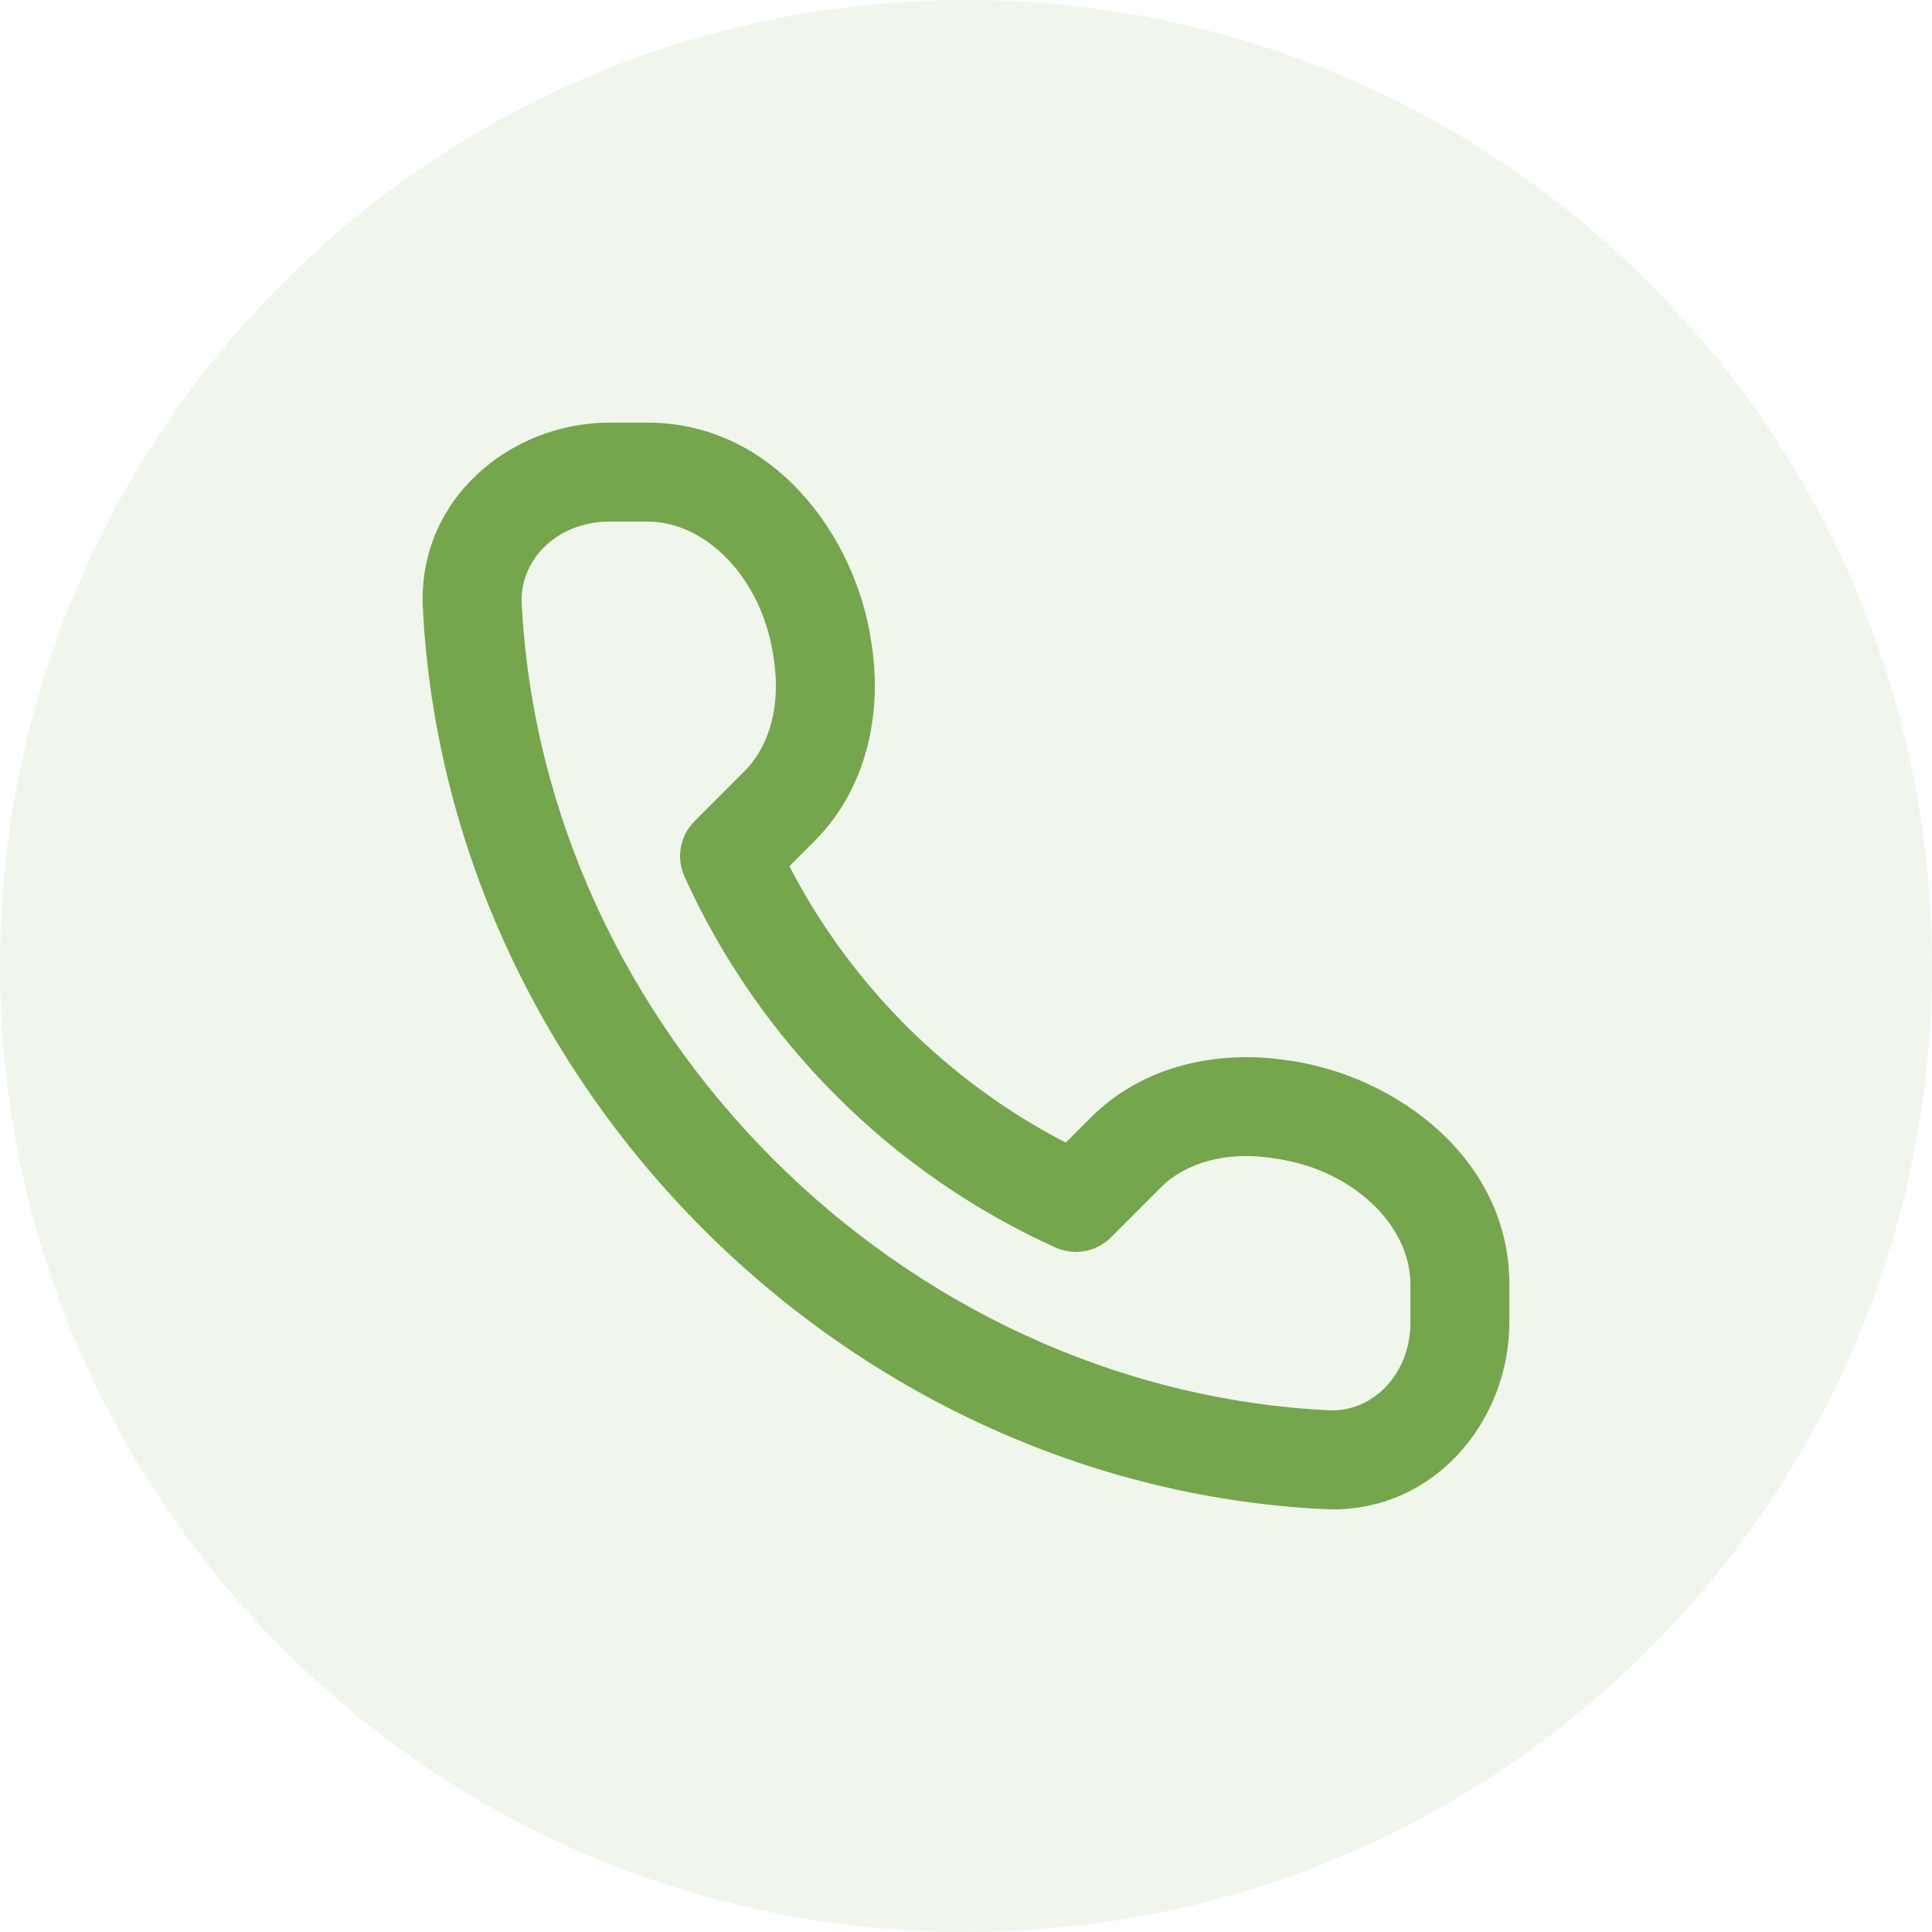 <?xml version="1.0" encoding="UTF-8"?> <svg xmlns="http://www.w3.org/2000/svg" width="32" height="32" viewBox="0 0 32 32"><path id="Percorso" fill="#75a64d" fill-opacity="0.1" stroke="none" d="M 16 0 L 16 0 C 24.837 0 32 7.163 32 16 L 32 16 C 32 24.837 24.837 32 16 32 L 16 32 C 7.163 32 0 24.837 0 16 L 0 16 C 0 7.163 7.163 0 16 0 Z"></path><path id="path1" fill="#75a64d" fill-rule="evenodd" stroke="none" d="M 10.096 7 C 8.456 7 6.912 8.266 7.004 10.074 C 7.406 17.973 13.982 24.597 21.927 24.996 C 23.734 25.087 25 23.544 25 21.903 L 25 21.274 C 25 19.183 23.117 17.821 21.36 17.567 L 21.309 17.56 C 20.212 17.395 18.956 17.621 18.066 18.511 L 17.652 18.925 C 15.693 17.911 14.089 16.306 13.075 14.348 L 13.488 13.934 C 14.378 13.044 14.605 11.788 14.44 10.691 L 14.432 10.64 C 14.179 8.883 12.816 7 10.725 7 L 10.096 7 Z M 8.641 9.99 C 8.605 9.285 9.219 8.639 10.096 8.639 L 10.725 8.639 C 11.705 8.639 12.625 9.591 12.81 10.874 L 12.819 10.935 C 12.93 11.674 12.753 12.352 12.329 12.775 L 11.504 13.601 C 11.263 13.842 11.196 14.207 11.337 14.518 C 12.568 17.24 14.76 19.432 17.482 20.663 C 17.792 20.803 18.158 20.737 18.399 20.496 L 19.225 19.67 C 19.648 19.247 20.326 19.069 21.065 19.18 L 21.126 19.189 C 22.409 19.374 23.361 20.294 23.361 21.274 L 23.361 21.903 C 23.361 22.78 22.715 23.395 22.009 23.359 C 14.909 23.003 9 17.054 8.641 9.99 Z"></path></svg> 
